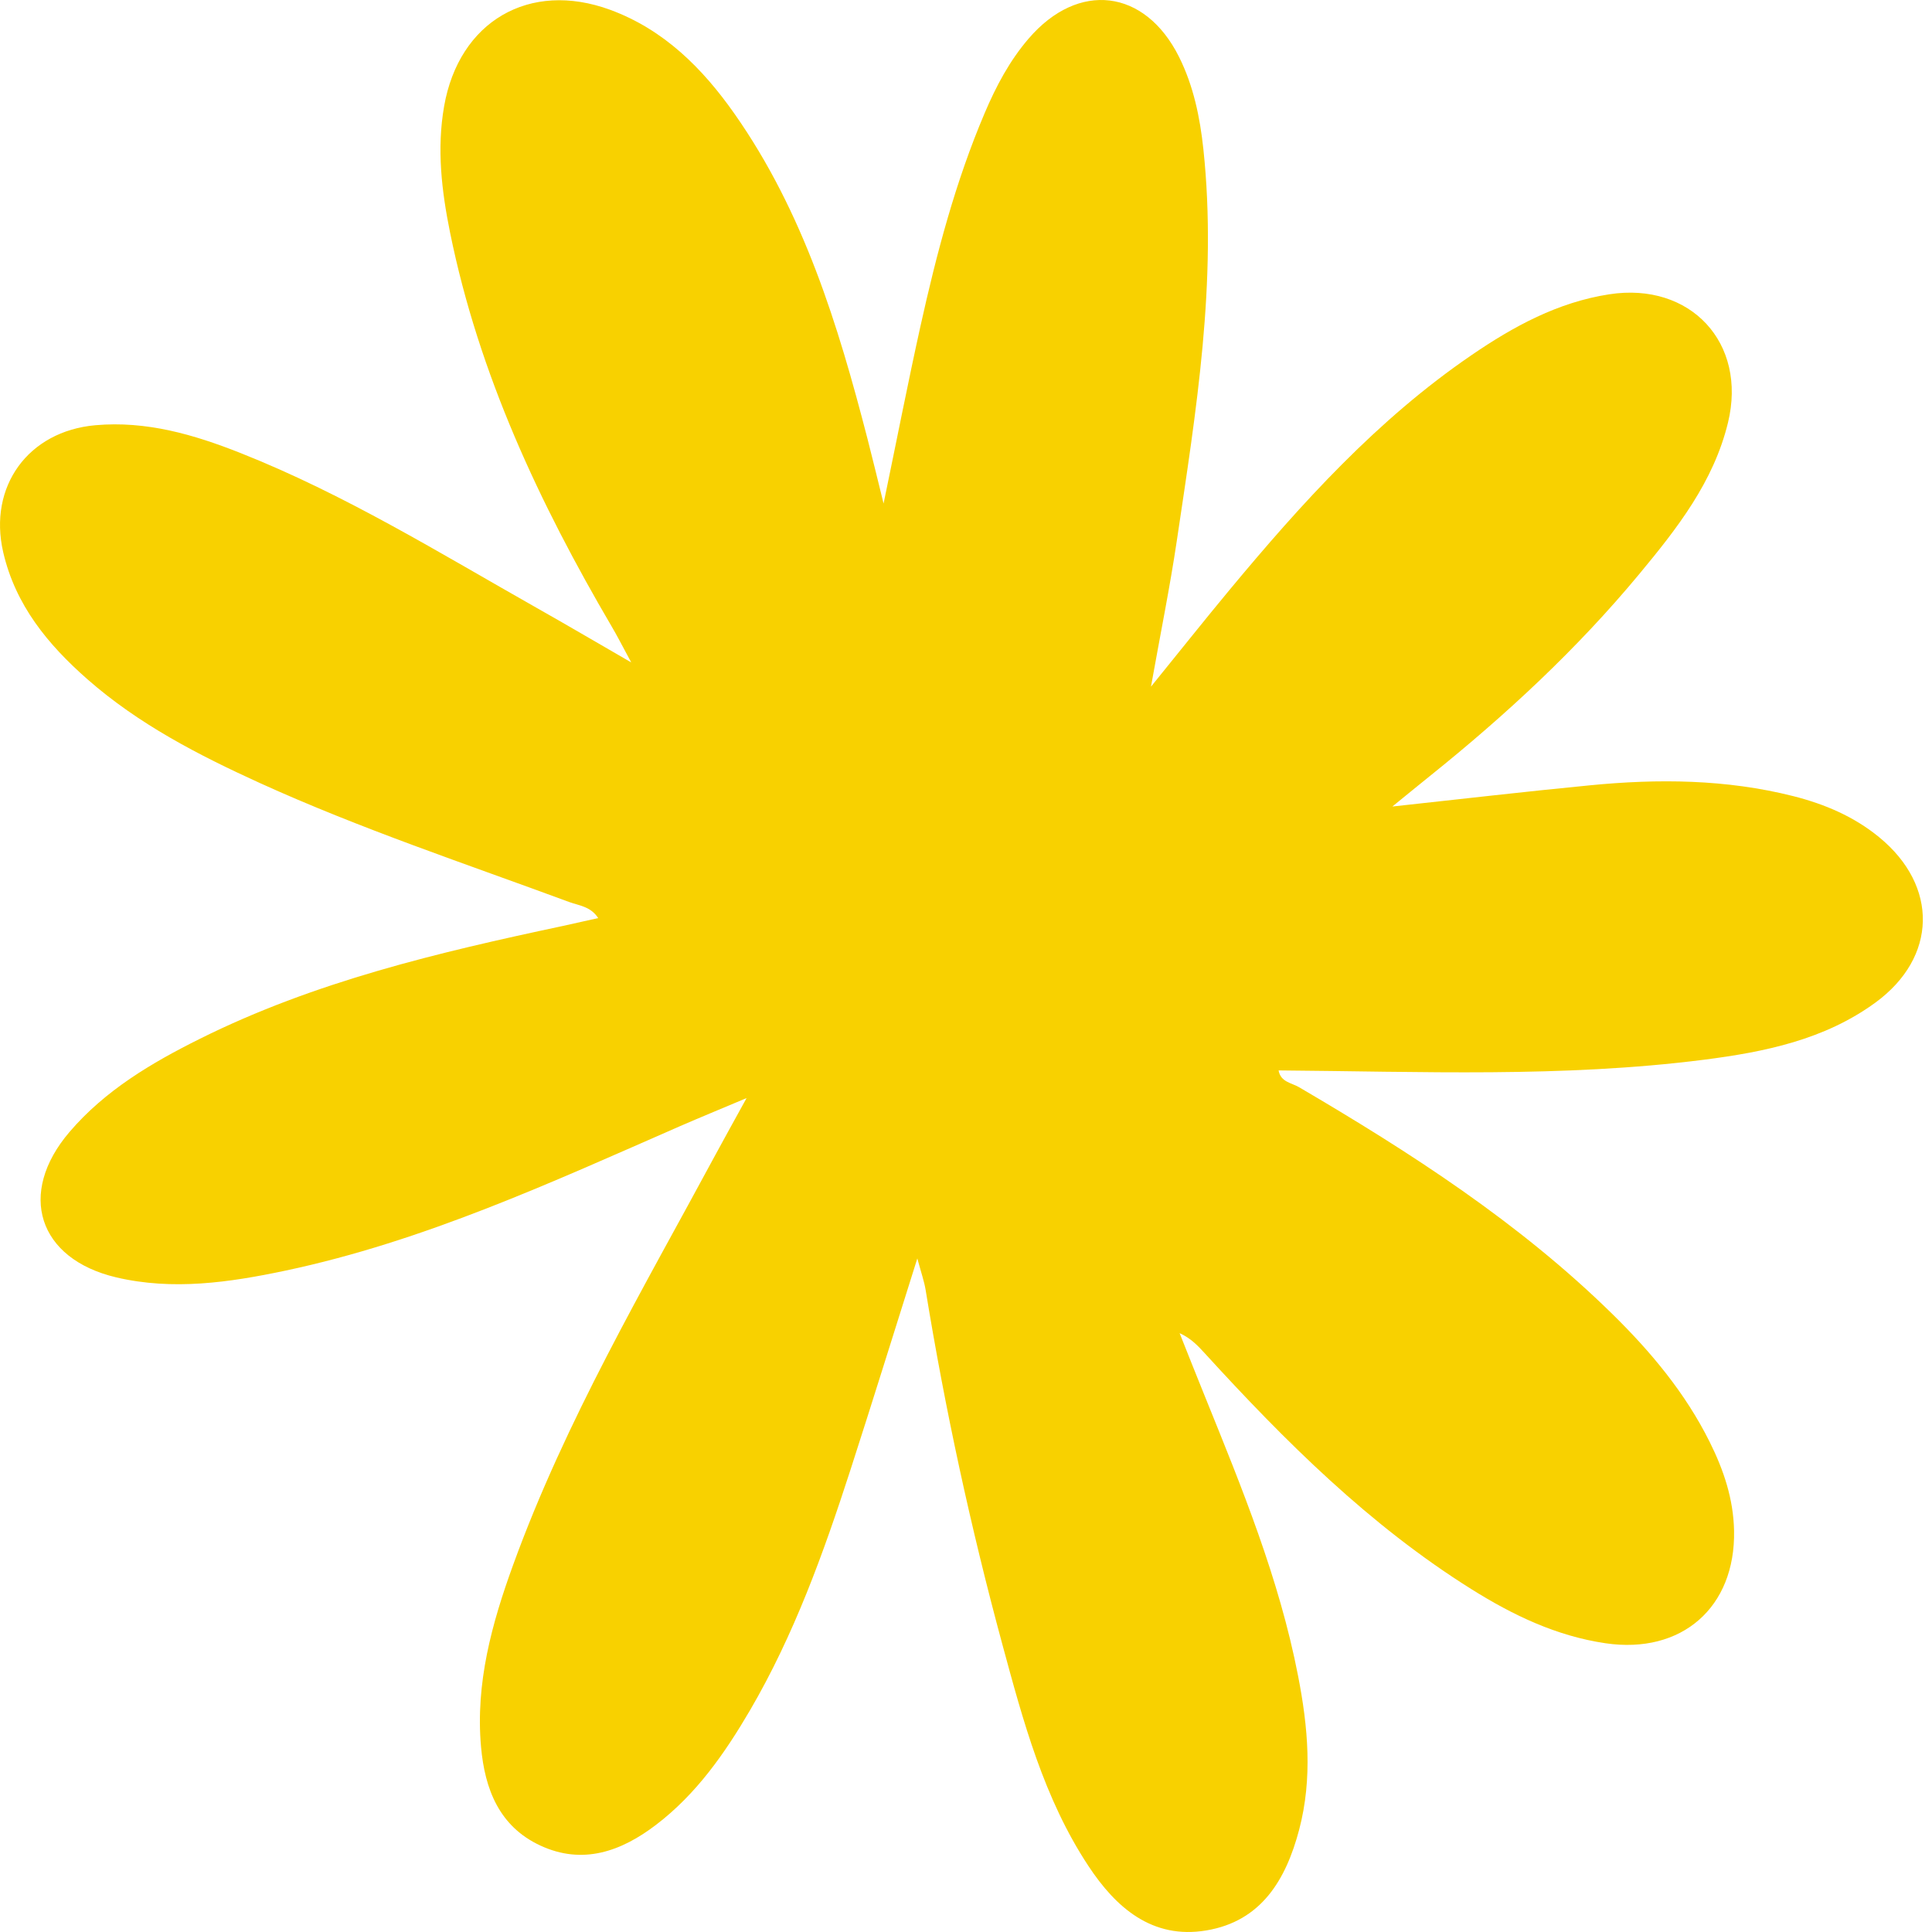 <?xml version="1.0" encoding="UTF-8"?>
<svg width="62px" height="62px" viewBox="0 0 62 62" version="1.1" xmlns="http://www.w3.org/2000/svg" xmlns:xlink="http://www.w3.org/1999/xlink">
    <title>bloem1</title>
    <g id="Blokken" stroke="none" stroke-width="1" fill="none" fill-rule="evenodd">
        <g id="prijzenblok" transform="translate(-930, -238)" fill="#F8D100">
            <path d="M953.959,273.238 C953.086,273.607 952.454,273.865 951.827,274.138 C947.698,275.944 943.599,277.837 939.155,278.777 C937.36,279.156 935.546,279.42 933.729,278.992 C931.219,278.399 930.547,276.297 932.229,274.328 C933.372,272.99 934.863,272.109 936.415,271.336 C940.098,269.501 944.065,268.565 948.058,267.716 C948.414,267.639 948.768,267.558 949.197,267.462 C948.955,267.087 948.578,267.061 948.273,266.949 C944.942,265.718 941.568,264.597 938.33,263.124 C936.362,262.227 934.444,261.238 932.804,259.797 C931.537,258.684 930.493,257.417 930.102,255.717 C929.618,253.612 930.904,251.838 933.06,251.646 C934.697,251.5 936.22,251.945 937.713,252.536 C941.059,253.86 944.114,255.749 947.232,257.513 C948.153,258.033 949.064,258.569 950.257,259.258 C949.957,258.704 949.806,258.402 949.633,258.111 C947.306,254.141 945.368,250.012 944.444,245.467 C944.172,244.127 944.013,242.779 944.252,241.411 C944.729,238.687 946.988,237.363 949.582,238.315 C951.304,238.949 952.543,240.188 953.57,241.65 C955.785,244.803 956.892,248.415 957.841,252.09 C957.998,252.697 958.144,253.308 958.355,254.159 C958.781,252.106 959.136,250.285 959.537,248.474 C960.055,246.141 960.661,243.833 961.6,241.627 C961.965,240.768 962.4,239.946 963.013,239.235 C964.607,237.383 966.743,237.643 967.834,239.821 C968.3,240.753 968.508,241.76 968.618,242.789 C969.07,247.033 968.383,251.203 967.762,255.374 C967.543,256.844 967.246,258.303 966.936,260.036 C967.886,258.866 968.66,257.89 969.456,256.932 C971.775,254.141 974.203,251.458 977.225,249.395 C978.574,248.472 979.997,247.697 981.646,247.444 C984.248,247.043 986.075,249.002 985.453,251.563 C984.993,253.461 983.821,254.958 982.609,256.418 C980.609,258.831 978.321,260.95 975.88,262.909 C975.523,263.195 975.17,263.486 974.683,263.882 C976.913,263.64 978.964,263.401 981.018,263.202 C983.21,262.987 985.396,263.005 987.549,263.549 C988.556,263.804 989.498,264.204 990.308,264.87 C992.214,266.434 992.171,268.723 990.183,270.175 C988.548,271.369 986.623,271.76 984.673,272.009 C980.144,272.585 975.593,272.386 971.031,272.351 C971.099,272.727 971.447,272.749 971.684,272.887 C975.271,274.991 978.756,277.237 981.742,280.168 C982.981,281.383 984.085,282.706 984.865,284.272 C985.313,285.171 985.628,286.101 985.648,287.125 C985.695,289.581 983.97,291.093 981.523,290.734 C979.946,290.502 978.548,289.831 977.218,288.997 C973.949,286.949 971.246,284.258 968.664,281.43 C968.443,281.189 968.222,280.949 967.855,280.782 C968.126,281.462 968.396,282.146 968.672,282.825 C969.855,285.746 971.052,288.664 971.656,291.777 C971.976,293.417 972.126,295.064 971.692,296.715 C971.268,298.323 970.477,299.656 968.711,299.95 C966.976,300.241 965.809,299.218 964.927,297.879 C963.498,295.714 962.834,293.234 962.166,290.768 C961.152,287.022 960.33,283.231 959.705,279.399 C959.659,279.118 959.562,278.845 959.438,278.384 C958.685,280.769 958,282.981 957.287,285.185 C956.428,287.839 955.483,290.463 954.068,292.886 C953.258,294.27 952.345,295.576 951.054,296.56 C949.937,297.413 948.7,297.858 947.339,297.225 C946.024,296.614 945.559,295.423 945.437,294.059 C945.254,292.019 945.783,290.099 946.467,288.219 C948.151,283.582 950.652,279.342 952.98,275.02 C953.258,274.505 953.544,273.994 953.959,273.238" id="bloem1"></path>
        </g>
    </g>
</svg>